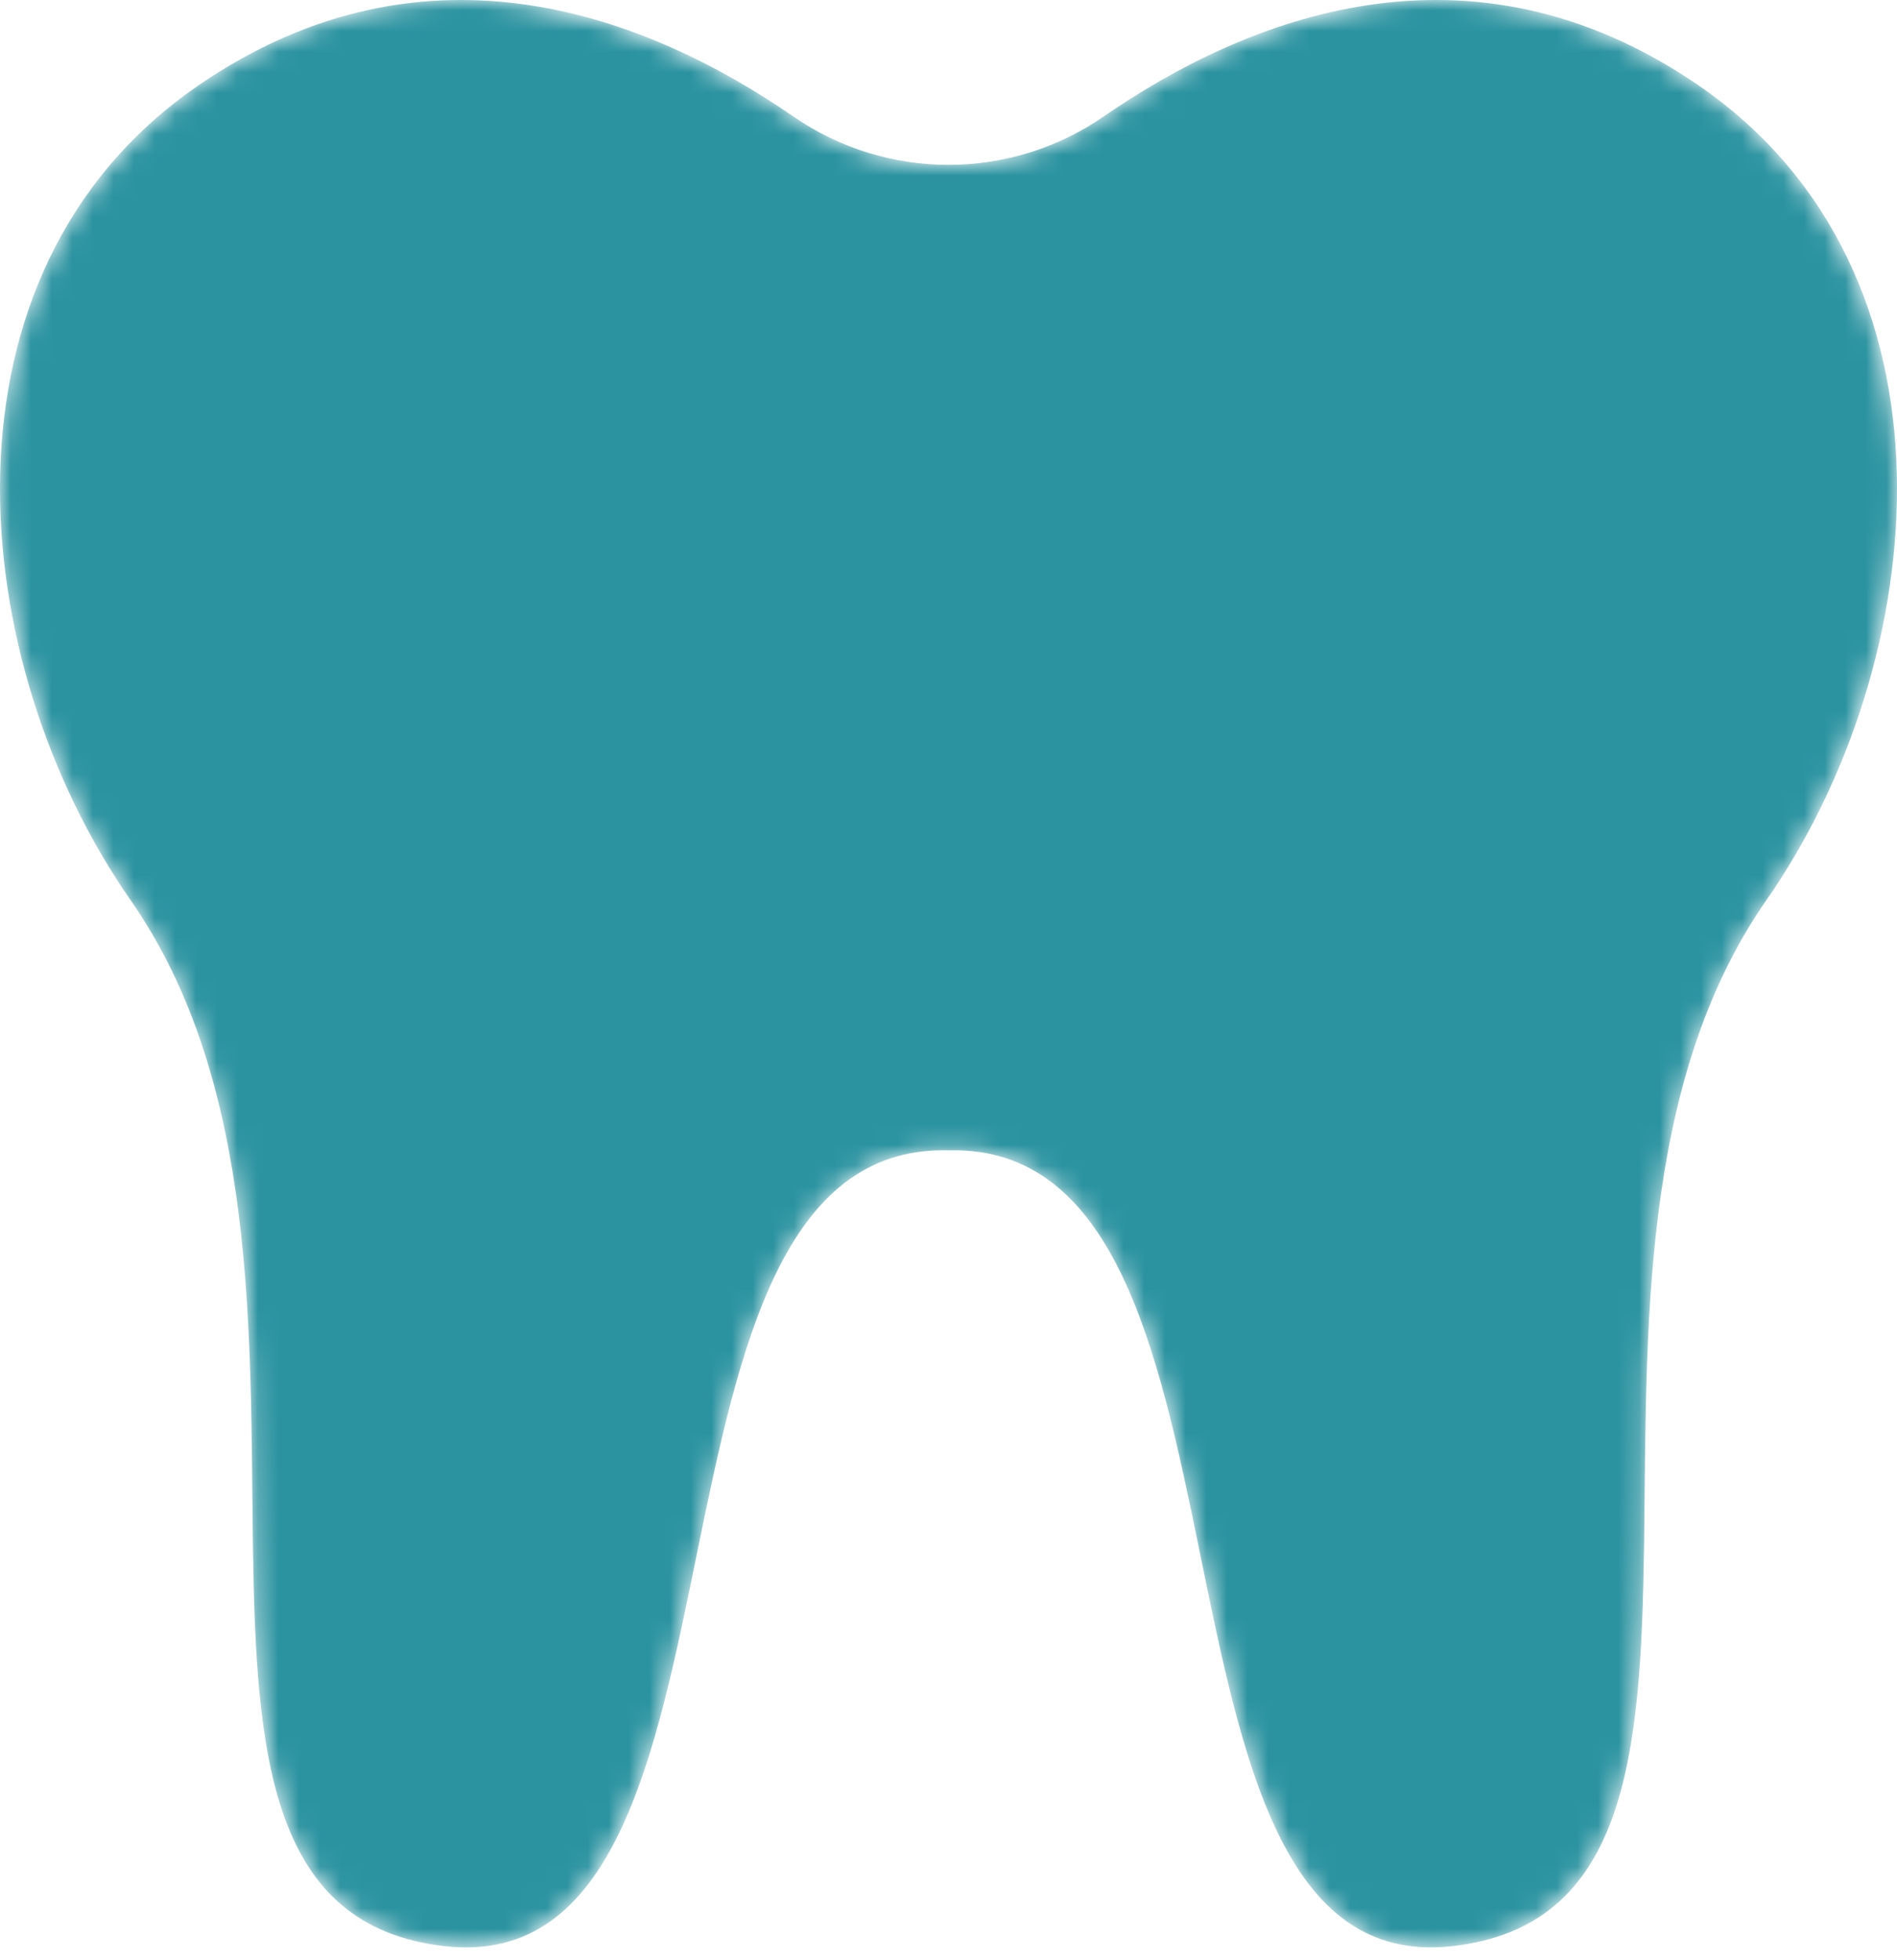<svg xmlns="http://www.w3.org/2000/svg" width="92" height="95" viewBox="0 0 92 95" fill="none"><mask id="mask0_62_21" style="mask-type:luminance" maskUnits="userSpaceOnUse" x="0" y="0" width="92" height="95"><path d="M82.375 4.14C71.256 -3.49 60.443 0.879 53.521 5.651C48.995 8.773 43.006 8.773 38.479 5.651C31.557 0.879 20.743 -3.49 9.625 4.14C-3.589 13.209 -1.707 32.099 6.333 43.636C18.737 61.434 4.674 92.449 21.571 94.347C29.832 95.276 31.78 85.18 33.847 75.084C35.841 65.35 37.945 55.617 45.927 55.763V55.766L46 55.765L46.074 55.766V55.763C54.055 55.617 56.16 65.35 58.153 75.084C60.22 85.18 62.168 95.276 70.429 94.347C87.326 92.449 73.263 61.434 85.666 43.636C93.707 32.099 95.589 13.209 82.375 4.14Z" fill="white"></path></mask><g mask="url(#mask0_62_21)"><path d="M82.375 4.14C71.256 -3.49 60.443 0.879 53.521 5.651C48.995 8.773 43.006 8.773 38.479 5.651C31.557 0.879 20.743 -3.49 9.625 4.14C-3.589 13.209 -1.707 32.099 6.333 43.636C18.737 61.434 4.674 92.449 21.571 94.347C29.832 95.276 31.78 85.18 33.847 75.084C35.841 65.35 37.945 55.617 45.927 55.763V55.766L46 55.765L46.074 55.766V55.763C54.055 55.617 56.16 65.35 58.153 75.084C60.22 85.18 62.168 95.276 70.429 94.347C87.326 92.449 73.263 61.434 85.666 43.636C93.707 32.099 95.589 13.209 82.375 4.14Z" fill="#2B93A0"></path></g></svg>